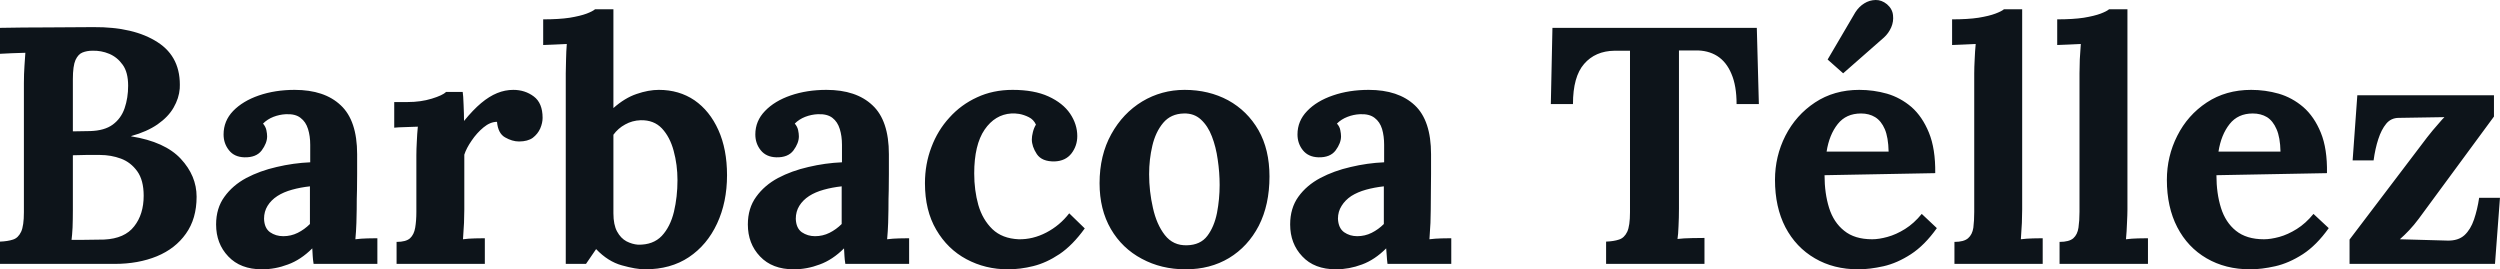 <svg fill="#0d141a" viewBox="0 0 170.522 18.366" height="100%" width="100%" xmlns="http://www.w3.org/2000/svg"><path preserveAspectRatio="none" d="M7.82 18.00L0 18.00L0 16.48Q0.53 16.46 0.89 16.34Q1.24 16.23 1.44 15.81Q1.63 15.40 1.63 14.48L1.63 14.48L1.63 5.67Q1.63 5.05 1.67 4.47Q1.70 3.90 1.73 3.60L1.73 3.60Q1.36 3.62 0.81 3.63Q0.25 3.65 0 3.67L0 3.67L0 1.90Q1.59 1.87 3.19 1.87Q4.78 1.87 6.37 1.85L6.37 1.85Q9.13 1.83 10.75 2.88Q12.37 3.92 12.26 6.04L12.26 6.04Q12.21 6.70 11.84 7.34Q11.48 7.97 10.75 8.48Q10.03 8.98 8.95 9.28L8.95 9.28L8.95 9.30Q11.25 9.67 12.33 10.83Q13.41 11.99 13.41 13.42L13.41 13.42Q13.41 14.92 12.68 15.94Q11.96 16.96 10.70 17.48Q9.43 18.00 7.82 18.00L7.82 18.00ZM4.88 16.36L4.88 16.36Q5.29 16.36 5.66 16.36Q6.03 16.36 6.39 16.35Q6.76 16.34 7.11 16.34L7.11 16.34Q8.51 16.27 9.15 15.44Q9.80 14.62 9.80 13.35L9.80 13.35Q9.80 12.29 9.36 11.68Q8.92 11.07 8.25 10.82Q7.57 10.57 6.83 10.57L6.83 10.57Q6.26 10.57 5.84 10.57Q5.43 10.57 4.97 10.59L4.97 10.59L4.97 14.34Q4.97 14.96 4.95 15.51Q4.92 16.07 4.88 16.36ZM4.97 5.39L4.97 8.96L6.16 8.94Q7.13 8.91 7.69 8.50Q8.26 8.08 8.50 7.38Q8.74 6.68 8.74 5.85L8.74 5.85Q8.74 4.93 8.37 4.42Q8.00 3.90 7.45 3.67Q6.90 3.44 6.30 3.46L6.30 3.46Q5.93 3.46 5.63 3.58Q5.34 3.69 5.15 4.09Q4.97 4.50 4.97 5.39L4.97 5.39ZM25.74 18.00L21.39 18.00Q21.34 17.68 21.33 17.46Q21.32 17.24 21.30 16.94L21.30 16.94Q20.52 17.72 19.64 18.04Q18.77 18.37 17.87 18.37L17.87 18.37Q16.40 18.37 15.57 17.49Q14.74 16.62 14.74 15.31L14.74 15.31Q14.74 14.20 15.31 13.42Q15.87 12.64 16.80 12.14Q17.73 11.65 18.87 11.39Q20.01 11.12 21.16 11.07L21.16 11.07L21.16 9.88Q21.16 9.28 21.01 8.80Q20.86 8.31 20.50 8.04Q20.15 7.76 19.50 7.79L19.50 7.79Q19.07 7.81 18.65 7.97Q18.24 8.13 17.94 8.43L17.94 8.43Q18.12 8.64 18.17 8.88Q18.22 9.12 18.22 9.30L18.22 9.30Q18.22 9.76 17.85 10.26Q17.48 10.75 16.67 10.73L16.67 10.73Q15.98 10.71 15.62 10.25Q15.25 9.79 15.25 9.17L15.25 9.17Q15.25 8.25 15.90 7.57Q16.56 6.89 17.66 6.51Q18.77 6.13 20.10 6.13L20.10 6.13Q22.13 6.13 23.24 7.18Q24.36 8.22 24.36 10.52L24.36 10.52Q24.36 11.30 24.36 11.86Q24.36 12.41 24.35 12.96Q24.33 13.51 24.33 14.29L24.33 14.29Q24.33 14.62 24.31 15.20Q24.29 15.79 24.24 16.32L24.24 16.32Q24.63 16.27 25.07 16.26Q25.51 16.25 25.74 16.25L25.74 16.25L25.74 18.00ZM21.14 12.71L21.14 12.71Q20.49 12.78 19.92 12.94Q19.34 13.10 18.92 13.37Q18.49 13.65 18.25 14.04Q18.01 14.43 18.01 14.92L18.01 14.92Q18.03 15.56 18.42 15.84Q18.81 16.11 19.32 16.11L19.32 16.11Q19.85 16.11 20.31 15.88Q20.77 15.65 21.14 15.28L21.14 15.28Q21.14 15.05 21.14 14.84Q21.14 14.62 21.14 14.39L21.14 14.39Q21.14 13.97 21.14 13.55Q21.14 13.12 21.14 12.71ZM27.05 18.00L27.05 16.50Q27.69 16.50 27.97 16.25Q28.24 16.00 28.32 15.53Q28.40 15.05 28.40 14.46L28.40 14.46L28.40 10.59Q28.40 10.18 28.43 9.66Q28.45 9.14 28.50 8.64L28.50 8.64Q28.13 8.66 27.63 8.67Q27.14 8.68 26.89 8.71L26.89 8.71L26.89 6.96L27.81 6.96Q28.70 6.96 29.45 6.73Q30.20 6.50 30.43 6.27L30.43 6.27L31.56 6.27Q31.60 6.50 31.62 7.13Q31.65 7.76 31.65 8.25L31.65 8.25Q32.27 7.49 32.82 7.03Q33.37 6.57 33.91 6.35Q34.45 6.13 35.01 6.13L35.01 6.13Q35.81 6.13 36.41 6.58Q37.01 7.03 37.01 8.04L37.01 8.04Q37.01 8.38 36.85 8.76Q36.68 9.14 36.34 9.40Q35.99 9.65 35.40 9.65L35.40 9.65Q34.94 9.65 34.45 9.37Q33.97 9.10 33.90 8.31L33.90 8.31Q33.44 8.31 32.98 8.69Q32.52 9.07 32.17 9.59Q31.81 10.11 31.67 10.55L31.67 10.55L31.67 14.29Q31.67 14.62 31.65 15.20Q31.62 15.79 31.58 16.32L31.58 16.32Q31.95 16.27 32.40 16.26Q32.84 16.25 33.07 16.25L33.07 16.25L33.07 18.00L27.05 18.00ZM38.59 18.00L38.59 5.00Q38.59 4.59 38.61 4.05Q38.62 3.51 38.66 3.00L38.66 3.00Q38.29 3.02 37.80 3.04Q37.31 3.05 37.05 3.07L37.05 3.07L37.05 1.32Q38.13 1.32 38.86 1.21Q39.58 1.09 40.01 0.93Q40.43 0.77 40.59 0.63L40.59 0.63L41.84 0.63L41.84 7.37Q42.62 6.68 43.42 6.41Q44.23 6.13 44.94 6.13L44.94 6.13Q46.32 6.13 47.37 6.84Q48.41 7.56 49.00 8.87Q49.59 10.18 49.59 11.95L49.59 11.95Q49.59 13.79 48.91 15.25Q48.23 16.71 46.99 17.54Q45.75 18.37 44.00 18.37L44.00 18.37Q43.38 18.37 42.42 18.10Q41.47 17.84 40.66 16.99L40.66 16.99L39.97 18.00L38.59 18.00ZM41.84 9.19L41.84 14.55Q41.84 15.33 42.09 15.79Q42.34 16.25 42.73 16.46Q43.12 16.66 43.52 16.69L43.52 16.69Q44.55 16.71 45.14 16.09Q45.72 15.47 45.97 14.44Q46.21 13.42 46.21 12.29L46.21 12.29Q46.21 11.24 45.95 10.29Q45.70 9.35 45.15 8.76Q44.60 8.18 43.70 8.20L43.70 8.20Q43.12 8.22 42.64 8.49Q42.16 8.75 41.84 9.19L41.84 9.19ZM62.01 18.00L57.66 18.00Q57.61 17.68 57.60 17.46Q57.59 17.24 57.57 16.94L57.57 16.94Q56.79 17.72 55.91 18.04Q55.04 18.37 54.14 18.37L54.14 18.37Q52.67 18.37 51.84 17.49Q51.01 16.62 51.01 15.31L51.01 15.31Q51.01 14.20 51.58 13.42Q52.14 12.64 53.07 12.14Q54.00 11.65 55.14 11.39Q56.28 11.12 57.43 11.07L57.43 11.07L57.43 9.88Q57.43 9.28 57.28 8.80Q57.13 8.31 56.78 8.04Q56.42 7.76 55.77 7.79L55.77 7.79Q55.34 7.81 54.92 7.97Q54.51 8.13 54.21 8.43L54.21 8.43Q54.39 8.64 54.44 8.88Q54.49 9.12 54.49 9.30L54.49 9.30Q54.49 9.76 54.12 10.26Q53.75 10.75 52.95 10.73L52.95 10.73Q52.26 10.71 51.89 10.25Q51.52 9.79 51.52 9.17L51.52 9.17Q51.52 8.25 52.18 7.57Q52.83 6.89 53.93 6.51Q55.04 6.13 56.37 6.13L56.37 6.13Q58.40 6.13 59.51 7.18Q60.63 8.22 60.63 10.52L60.63 10.52Q60.63 11.30 60.63 11.86Q60.63 12.41 60.62 12.96Q60.60 13.51 60.60 14.29L60.60 14.29Q60.60 14.62 60.58 15.20Q60.56 15.79 60.51 16.32L60.51 16.32Q60.90 16.27 61.34 16.26Q61.78 16.25 62.01 16.25L62.01 16.25L62.01 18.00ZM57.41 12.71L57.41 12.71Q56.76 12.78 56.19 12.94Q55.61 13.10 55.19 13.37Q54.76 13.65 54.52 14.04Q54.28 14.43 54.28 14.92L54.28 14.92Q54.30 15.56 54.69 15.84Q55.09 16.11 55.59 16.11L55.59 16.11Q56.12 16.11 56.58 15.88Q57.04 15.65 57.41 15.28L57.41 15.28Q57.41 15.05 57.41 14.84Q57.41 14.62 57.41 14.39L57.41 14.39Q57.41 13.97 57.41 13.55Q57.41 13.12 57.41 12.71ZM68.75 18.37L68.75 18.37Q67.21 18.37 65.92 17.68Q64.63 16.99 63.86 15.67Q63.09 14.36 63.09 12.50L63.09 12.50Q63.09 11.19 63.53 10.04Q63.96 8.89 64.76 8.02Q65.55 7.14 66.64 6.64Q67.73 6.13 69.07 6.13L69.07 6.13Q70.54 6.13 71.52 6.58Q72.50 7.03 72.99 7.75Q73.48 8.48 73.48 9.28L73.48 9.28Q73.48 9.95 73.08 10.47Q72.68 10.98 71.94 11.01L71.94 11.01Q71.07 11.03 70.72 10.51Q70.38 9.99 70.38 9.51L70.38 9.51Q70.38 9.30 70.45 9.02Q70.52 8.73 70.66 8.50L70.66 8.50Q70.50 8.15 70.17 7.99Q69.85 7.83 69.52 7.77Q69.18 7.72 68.98 7.74L68.98 7.74Q67.87 7.81 67.16 8.84Q66.45 9.88 66.45 11.83L66.45 11.83Q66.45 12.98 66.73 13.98Q67.02 14.98 67.69 15.63Q68.36 16.27 69.48 16.32L69.48 16.32Q70.45 16.34 71.37 15.86Q72.29 15.38 72.93 14.55L72.93 14.55L73.99 15.58Q73.16 16.73 72.27 17.33Q71.37 17.93 70.48 18.15Q69.60 18.37 68.75 18.37ZM80.87 18.37L80.87 18.37Q79.21 18.37 77.88 17.65Q76.54 16.94 75.77 15.62Q75.00 14.29 75.00 12.50L75.00 12.50Q75.00 10.59 75.80 9.15Q76.59 7.72 77.91 6.92Q79.23 6.13 80.80 6.13L80.80 6.13Q82.45 6.13 83.77 6.84Q85.08 7.56 85.84 8.88Q86.59 10.20 86.59 12.04L86.59 12.04Q86.59 13.97 85.86 15.40Q85.12 16.82 83.83 17.60Q82.55 18.37 80.87 18.37ZM80.96 16.73L80.96 16.73Q81.88 16.71 82.35 16.09Q82.82 15.47 83.01 14.52Q83.19 13.58 83.19 12.62L83.19 12.62Q83.19 11.76 83.06 10.89Q82.94 10.02 82.66 9.30Q82.39 8.59 81.91 8.15Q81.44 7.72 80.75 7.74L80.75 7.74Q79.86 7.76 79.34 8.38Q78.82 9.00 78.60 9.94Q78.38 10.87 78.38 11.88L78.38 11.88Q78.38 13.05 78.64 14.18Q78.89 15.31 79.45 16.03Q80.02 16.76 80.96 16.73ZM98.99 18.00L94.64 18.00Q94.60 17.68 94.59 17.46Q94.58 17.24 94.55 16.94L94.55 16.94Q93.77 17.72 92.90 18.04Q92.02 18.37 91.13 18.37L91.13 18.37Q89.65 18.37 88.83 17.49Q88.00 16.62 88.00 15.31L88.00 15.31Q88.00 14.20 88.56 13.42Q89.12 12.64 90.06 12.14Q90.99 11.65 92.13 11.39Q93.26 11.12 94.41 11.07L94.41 11.07L94.41 9.88Q94.41 9.28 94.27 8.80Q94.12 8.31 93.76 8.04Q93.40 7.76 92.76 7.79L92.76 7.79Q92.32 7.81 91.91 7.97Q91.49 8.13 91.19 8.43L91.19 8.43Q91.38 8.64 91.42 8.88Q91.47 9.12 91.47 9.30L91.47 9.30Q91.47 9.76 91.10 10.26Q90.73 10.75 89.93 10.73L89.93 10.73Q89.24 10.71 88.87 10.25Q88.50 9.79 88.50 9.17L88.50 9.17Q88.50 8.25 89.16 7.57Q89.81 6.89 90.92 6.51Q92.02 6.13 93.36 6.13L93.36 6.13Q95.38 6.13 96.50 7.18Q97.61 8.22 97.61 10.52L97.61 10.52Q97.61 11.30 97.61 11.86Q97.61 12.41 97.60 12.96Q97.59 13.51 97.59 14.29L97.59 14.29Q97.59 14.62 97.57 15.20Q97.54 15.79 97.50 16.32L97.50 16.32Q97.89 16.27 98.32 16.26Q98.76 16.25 98.99 16.25L98.99 16.25L98.99 18.00ZM94.39 12.71L94.39 12.71Q93.75 12.78 93.17 12.94Q92.60 13.10 92.17 13.37Q91.75 13.65 91.51 14.04Q91.26 14.43 91.26 14.92L91.26 14.92Q91.29 15.56 91.68 15.84Q92.07 16.11 92.57 16.11L92.57 16.11Q93.10 16.11 93.56 15.88Q94.02 15.65 94.39 15.28L94.39 15.28Q94.39 15.05 94.39 14.84Q94.39 14.62 94.39 14.39L94.39 14.39Q94.39 13.97 94.39 13.55Q94.39 13.12 94.39 12.71ZM119.97 7.10L118.45 7.10Q118.45 5.85 118.10 5.04Q117.76 4.22 117.13 3.82Q116.49 3.42 115.62 3.44L115.62 3.44L114.52 3.44L114.52 14.23Q114.52 14.85 114.49 15.42Q114.47 16.00 114.42 16.30L114.42 16.30Q114.82 16.25 115.43 16.24Q116.03 16.23 116.26 16.23L116.26 16.23L116.26 18.00L109.55 18.00L109.55 16.48Q110.08 16.46 110.43 16.34Q110.79 16.23 110.99 15.81Q111.18 15.40 111.18 14.48L111.18 14.48L111.18 3.46L110.12 3.46Q108.81 3.48 108.05 4.36Q107.29 5.23 107.29 7.10L107.29 7.10L105.78 7.10L105.89 1.90L119.83 1.90L119.97 7.10ZM126.75 18.37L126.75 18.37Q125.07 18.37 123.79 17.62Q122.50 16.87 121.78 15.50Q121.07 14.13 121.07 12.27L121.07 12.27Q121.07 10.66 121.78 9.26Q122.50 7.85 123.80 6.99Q125.10 6.13 126.82 6.13L126.82 6.13Q127.79 6.13 128.71 6.39Q129.63 6.66 130.38 7.30Q131.12 7.95 131.57 9.05Q132.02 10.15 132.00 11.81L132.00 11.81L124.45 11.95Q124.45 13.19 124.76 14.18Q125.07 15.17 125.79 15.74Q126.50 16.32 127.70 16.32L127.70 16.32Q128.16 16.32 128.74 16.16Q129.33 16.00 129.94 15.62Q130.55 15.24 131.08 14.59L131.08 14.59L132.11 15.56Q131.28 16.73 130.34 17.34Q129.40 17.95 128.47 18.16Q127.53 18.37 126.75 18.37ZM124.59 10.34L124.59 10.34L128.82 10.34Q128.80 9.37 128.56 8.81Q128.32 8.25 127.90 7.99Q127.49 7.74 126.94 7.74L126.94 7.74Q125.92 7.74 125.35 8.46Q124.77 9.19 124.59 10.34ZM128.50 2.56L125.72 5.00L124.66 4.06L126.55 0.84Q126.80 0.45 127.16 0.23Q127.51 0.01 127.93 0.00Q128.34-0.01 128.71 0.29L128.71 0.29Q129.08 0.61 129.12 1.04Q129.17 1.46 129.00 1.86Q128.82 2.27 128.50 2.56L128.50 2.56ZM133.31 18.00L133.31 16.50Q133.95 16.50 134.24 16.25Q134.53 16.00 134.60 15.53Q134.66 15.05 134.66 14.46L134.66 14.46L134.66 5.00Q134.66 4.59 134.69 4.05Q134.71 3.51 134.76 3.00L134.76 3.00Q134.39 3.02 133.89 3.04Q133.40 3.05 133.15 3.07L133.15 3.07L133.15 1.32Q134.23 1.32 134.95 1.21Q135.68 1.09 136.10 0.93Q136.53 0.77 136.69 0.63L136.69 0.63L137.93 0.63L137.93 14.29Q137.93 14.62 137.91 15.20Q137.88 15.79 137.84 16.32L137.84 16.32Q138.23 16.27 138.67 16.26Q139.10 16.25 139.33 16.25L139.33 16.25L139.33 18.00L133.31 18.00ZM140.48 18.00L140.48 16.50Q141.13 16.50 141.42 16.25Q141.70 16.00 141.77 15.53Q141.84 15.05 141.84 14.46L141.84 14.46L141.84 5.00Q141.84 4.59 141.86 4.05Q141.89 3.51 141.93 3.00L141.93 3.00Q141.56 3.02 141.07 3.04Q140.58 3.05 140.32 3.07L140.32 3.07L140.32 1.32Q141.40 1.32 142.13 1.21Q142.85 1.09 143.28 0.93Q143.70 0.77 143.86 0.63L143.86 0.63L145.11 0.63L145.11 14.29Q145.11 14.62 145.08 15.20Q145.06 15.79 145.01 16.32L145.01 16.32Q145.41 16.27 145.84 16.26Q146.28 16.25 146.51 16.25L146.51 16.25L146.51 18.00L140.48 18.00ZM153.48 18.37L153.48 18.37Q151.80 18.37 150.51 17.62Q149.22 16.87 148.51 15.50Q147.80 14.13 147.80 12.27L147.80 12.27Q147.80 10.66 148.51 9.26Q149.22 7.85 150.52 6.99Q151.82 6.13 153.55 6.13L153.55 6.13Q154.51 6.13 155.43 6.39Q156.35 6.66 157.10 7.30Q157.85 7.95 158.30 9.05Q158.75 10.15 158.72 11.81L158.72 11.81L151.18 11.95Q151.18 13.19 151.49 14.18Q151.80 15.17 152.51 15.74Q153.23 16.32 154.42 16.32L154.42 16.32Q154.88 16.32 155.47 16.16Q156.05 16.00 156.66 15.62Q157.27 15.24 157.80 14.59L157.80 14.59L158.84 15.56Q158.01 16.73 157.07 17.34Q156.12 17.95 155.19 18.16Q154.26 18.37 153.48 18.37ZM151.32 10.34L151.32 10.34L155.55 10.34Q155.53 9.37 155.28 8.81Q155.04 8.25 154.63 7.99Q154.21 7.74 153.66 7.74L153.66 7.74Q152.65 7.74 152.08 8.46Q151.50 9.19 151.32 10.34ZM170.18 18.00L160.26 18.00L160.26 16.34L165.55 9.37Q165.94 8.87 166.29 8.48Q166.63 8.08 166.73 7.99L166.73 7.99L163.62 8.04Q163.09 8.04 162.76 8.44Q162.43 8.84 162.22 9.49Q162.01 10.13 161.90 10.94L161.90 10.94L160.47 10.94L160.79 6.50L170.11 6.50L170.11 7.95L164.98 14.92Q164.66 15.35 164.33 15.70Q164.01 16.04 163.69 16.32L163.69 16.32L166.93 16.41Q167.67 16.43 168.10 16.04Q168.52 15.65 168.75 14.97Q168.98 14.29 169.10 13.49L169.10 13.49L170.52 13.49L170.18 18.00Z"></path></svg>